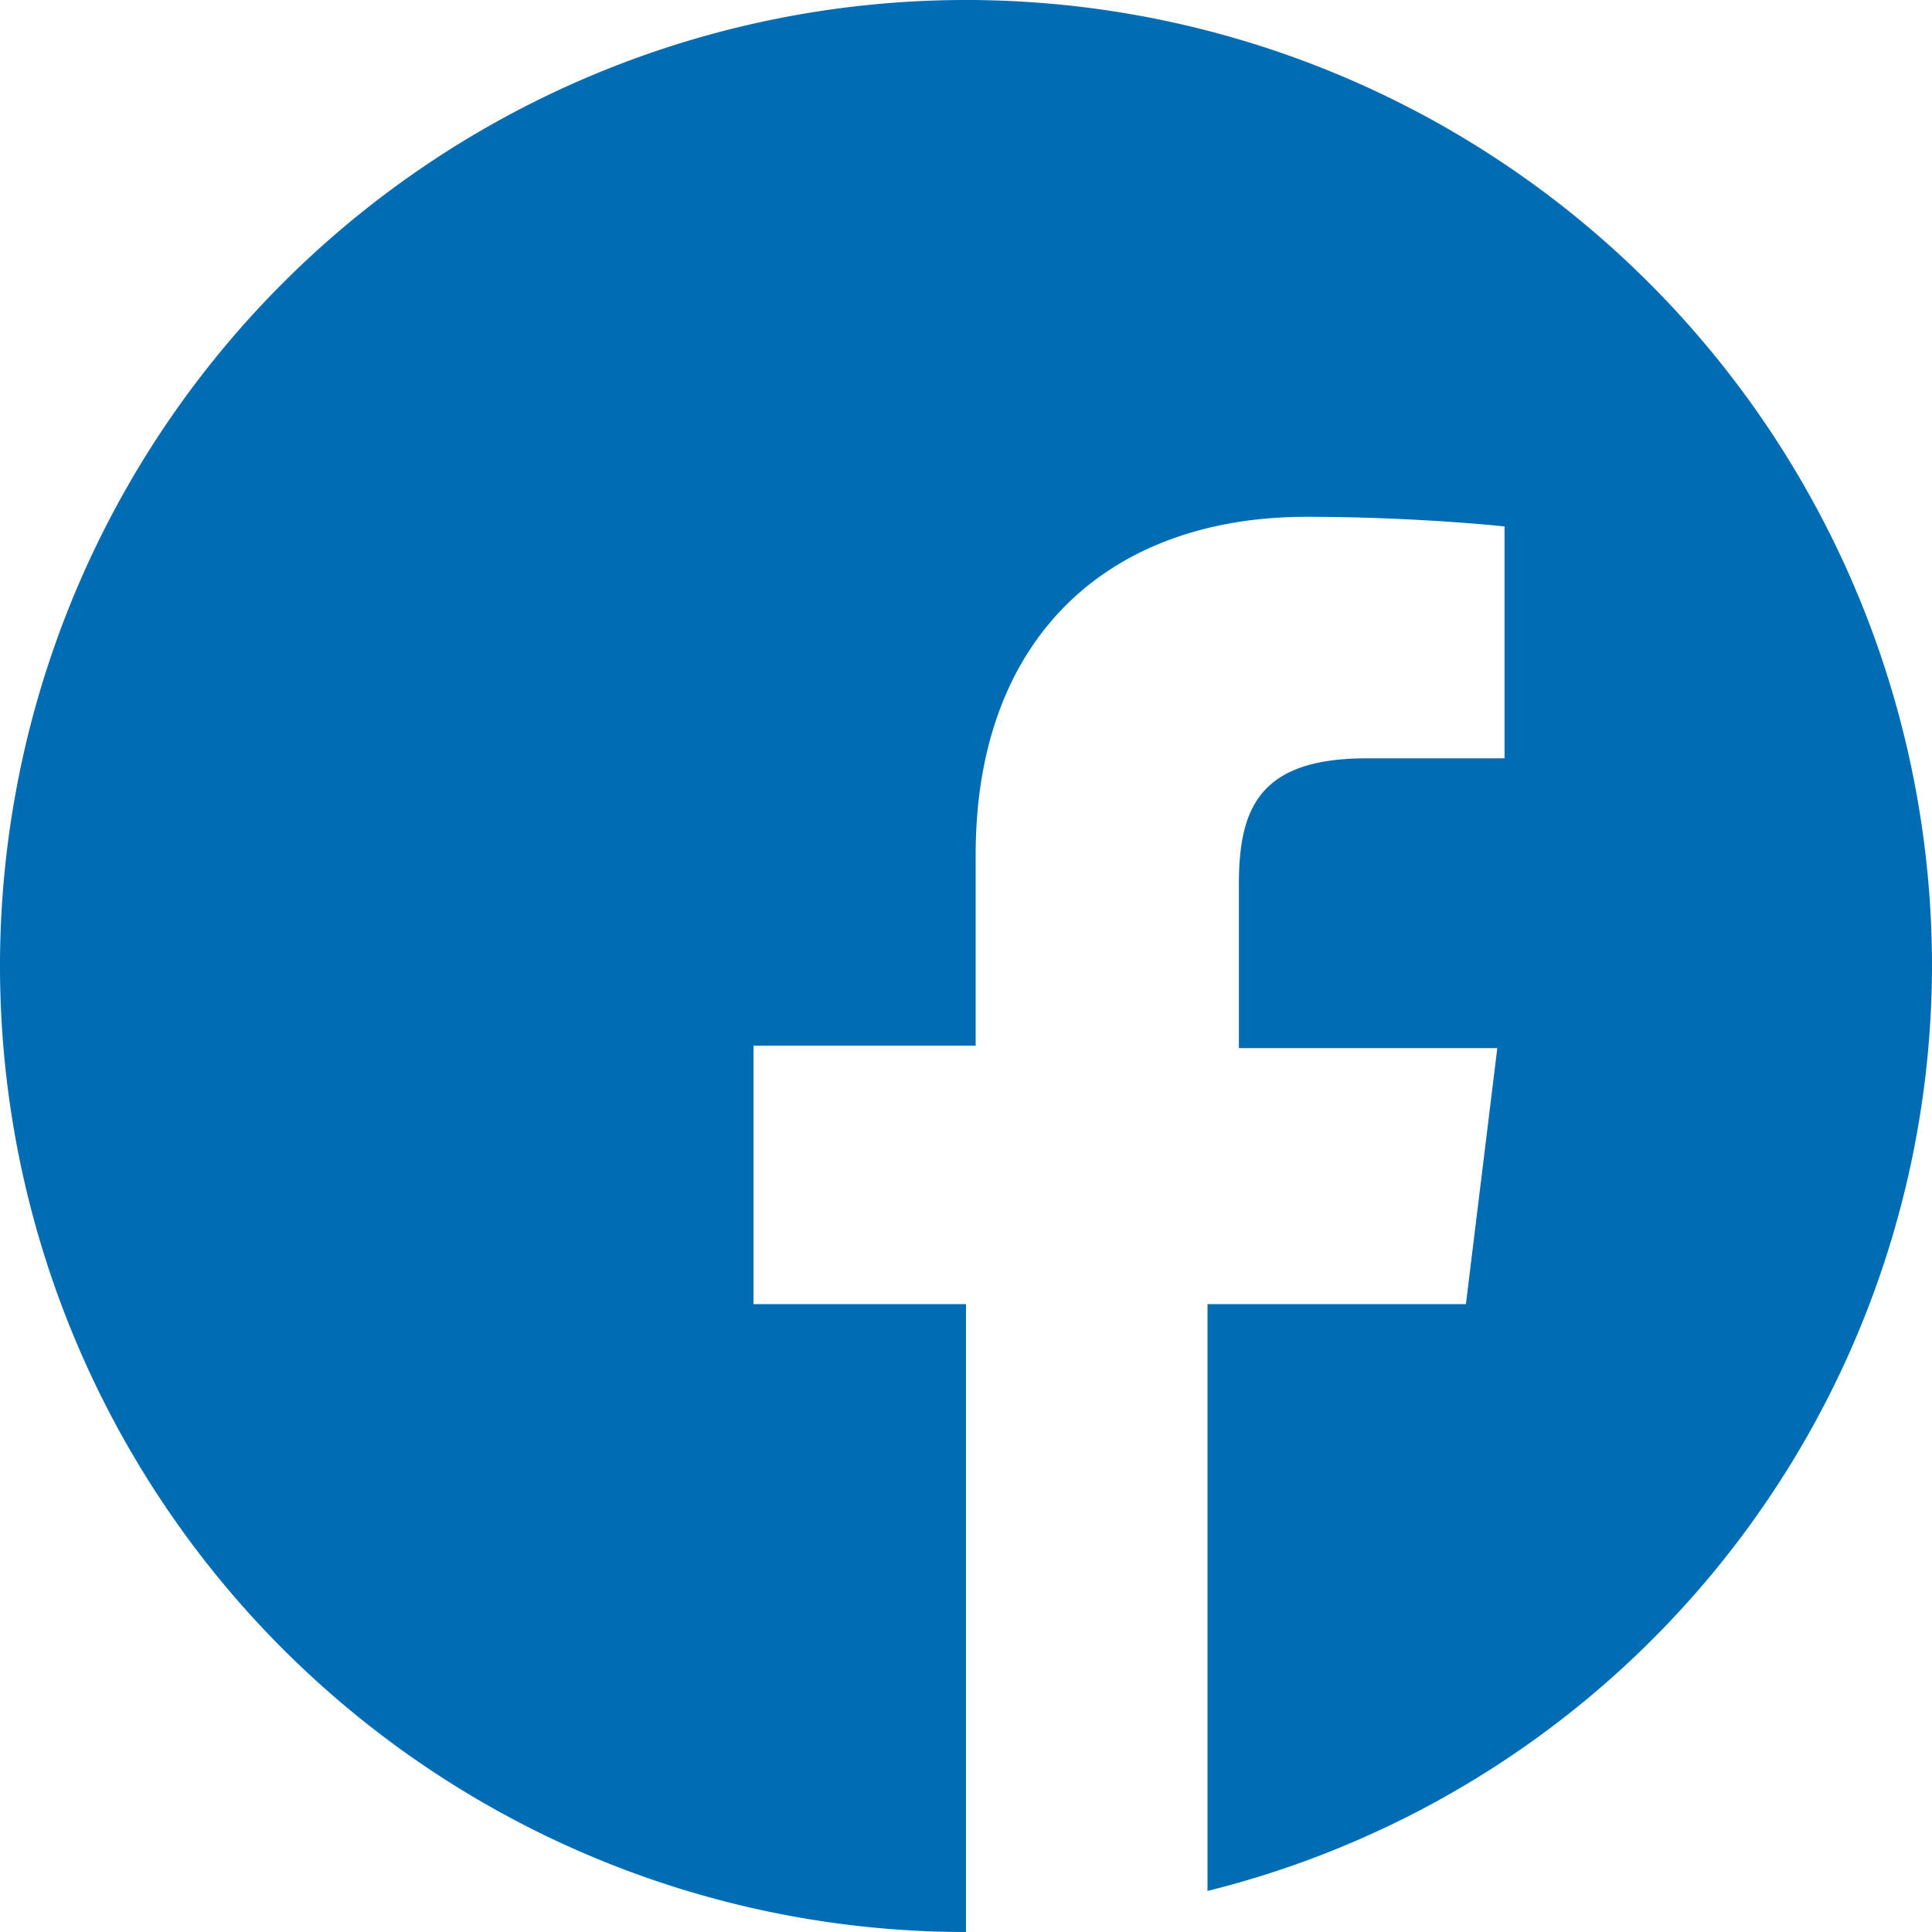 <svg id="Ebene_1" data-name="Ebene 1" xmlns="http://www.w3.org/2000/svg" viewBox="0 0 40 40"><defs><style>.cls-1{fill:#006CB3;}</style></defs><path class="cls-1" d="M40,20A20,20,0,1,0,20,40h0V27H15.6V21.65h4.6V17.7c0-4.55,2.8-7,6.85-7,1.95,0,3.65.15,4.1.2v4.8H28.3c-2.2,0-2.65,1-2.65,2.6v3.4H31L30.35,27H25V39.15A19.77,19.77,0,0,0,40,20Z"/></svg>